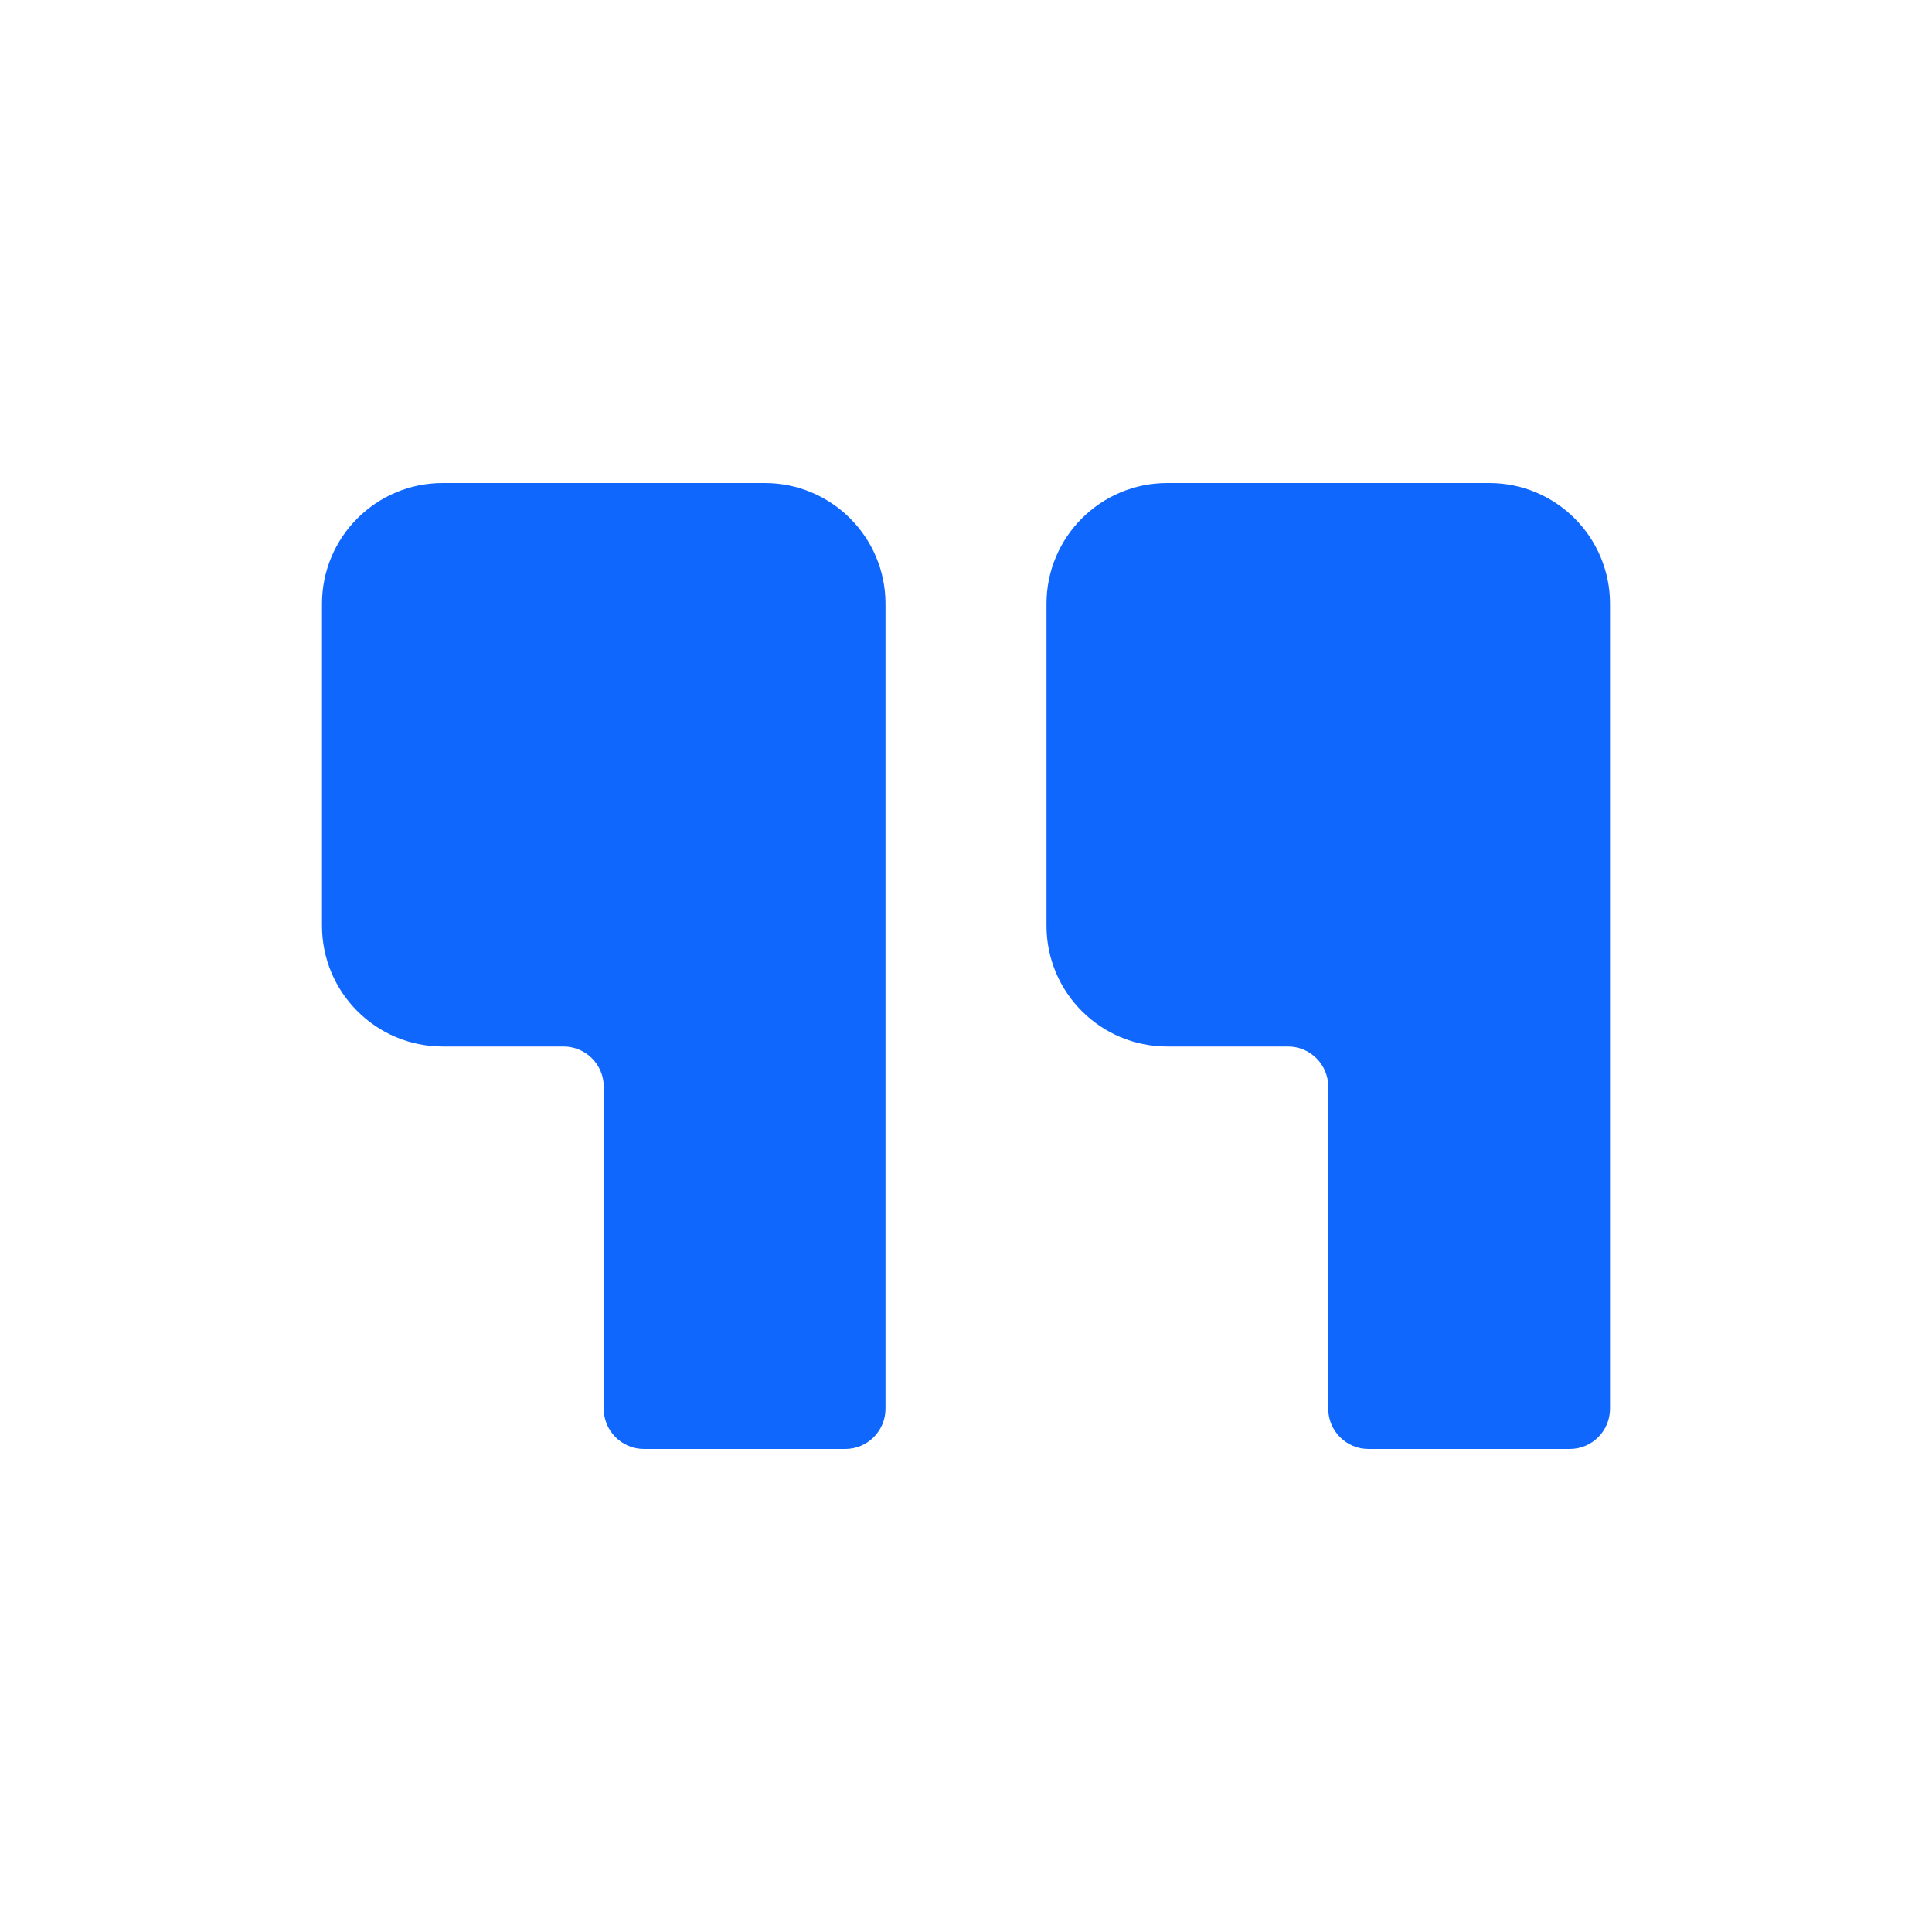 <svg width="48" height="48" viewBox="0 0 48 48" fill="none" xmlns="http://www.w3.org/2000/svg">
<path d="M8 23V15C8 13.343 9.343 12 11 12H19C20.657 12 22 13.343 22 15V35C22 35.552 21.552 36 21 36H16C15.448 36 15 35.552 15 35V27C15 26.448 14.552 26 14 26H11C9.343 26 8 24.657 8 23Z" fill="#0F67FE"/>
<path d="M26 23V15C26 13.343 27.343 12 29 12H37C38.657 12 40 13.343 40 15V35C40 35.552 39.552 36 39 36H34C33.448 36 33 35.552 33 35V27C33 26.448 32.552 26 32 26H29C27.343 26 26 24.657 26 23Z" fill="#0F67FE"/>
</svg>
